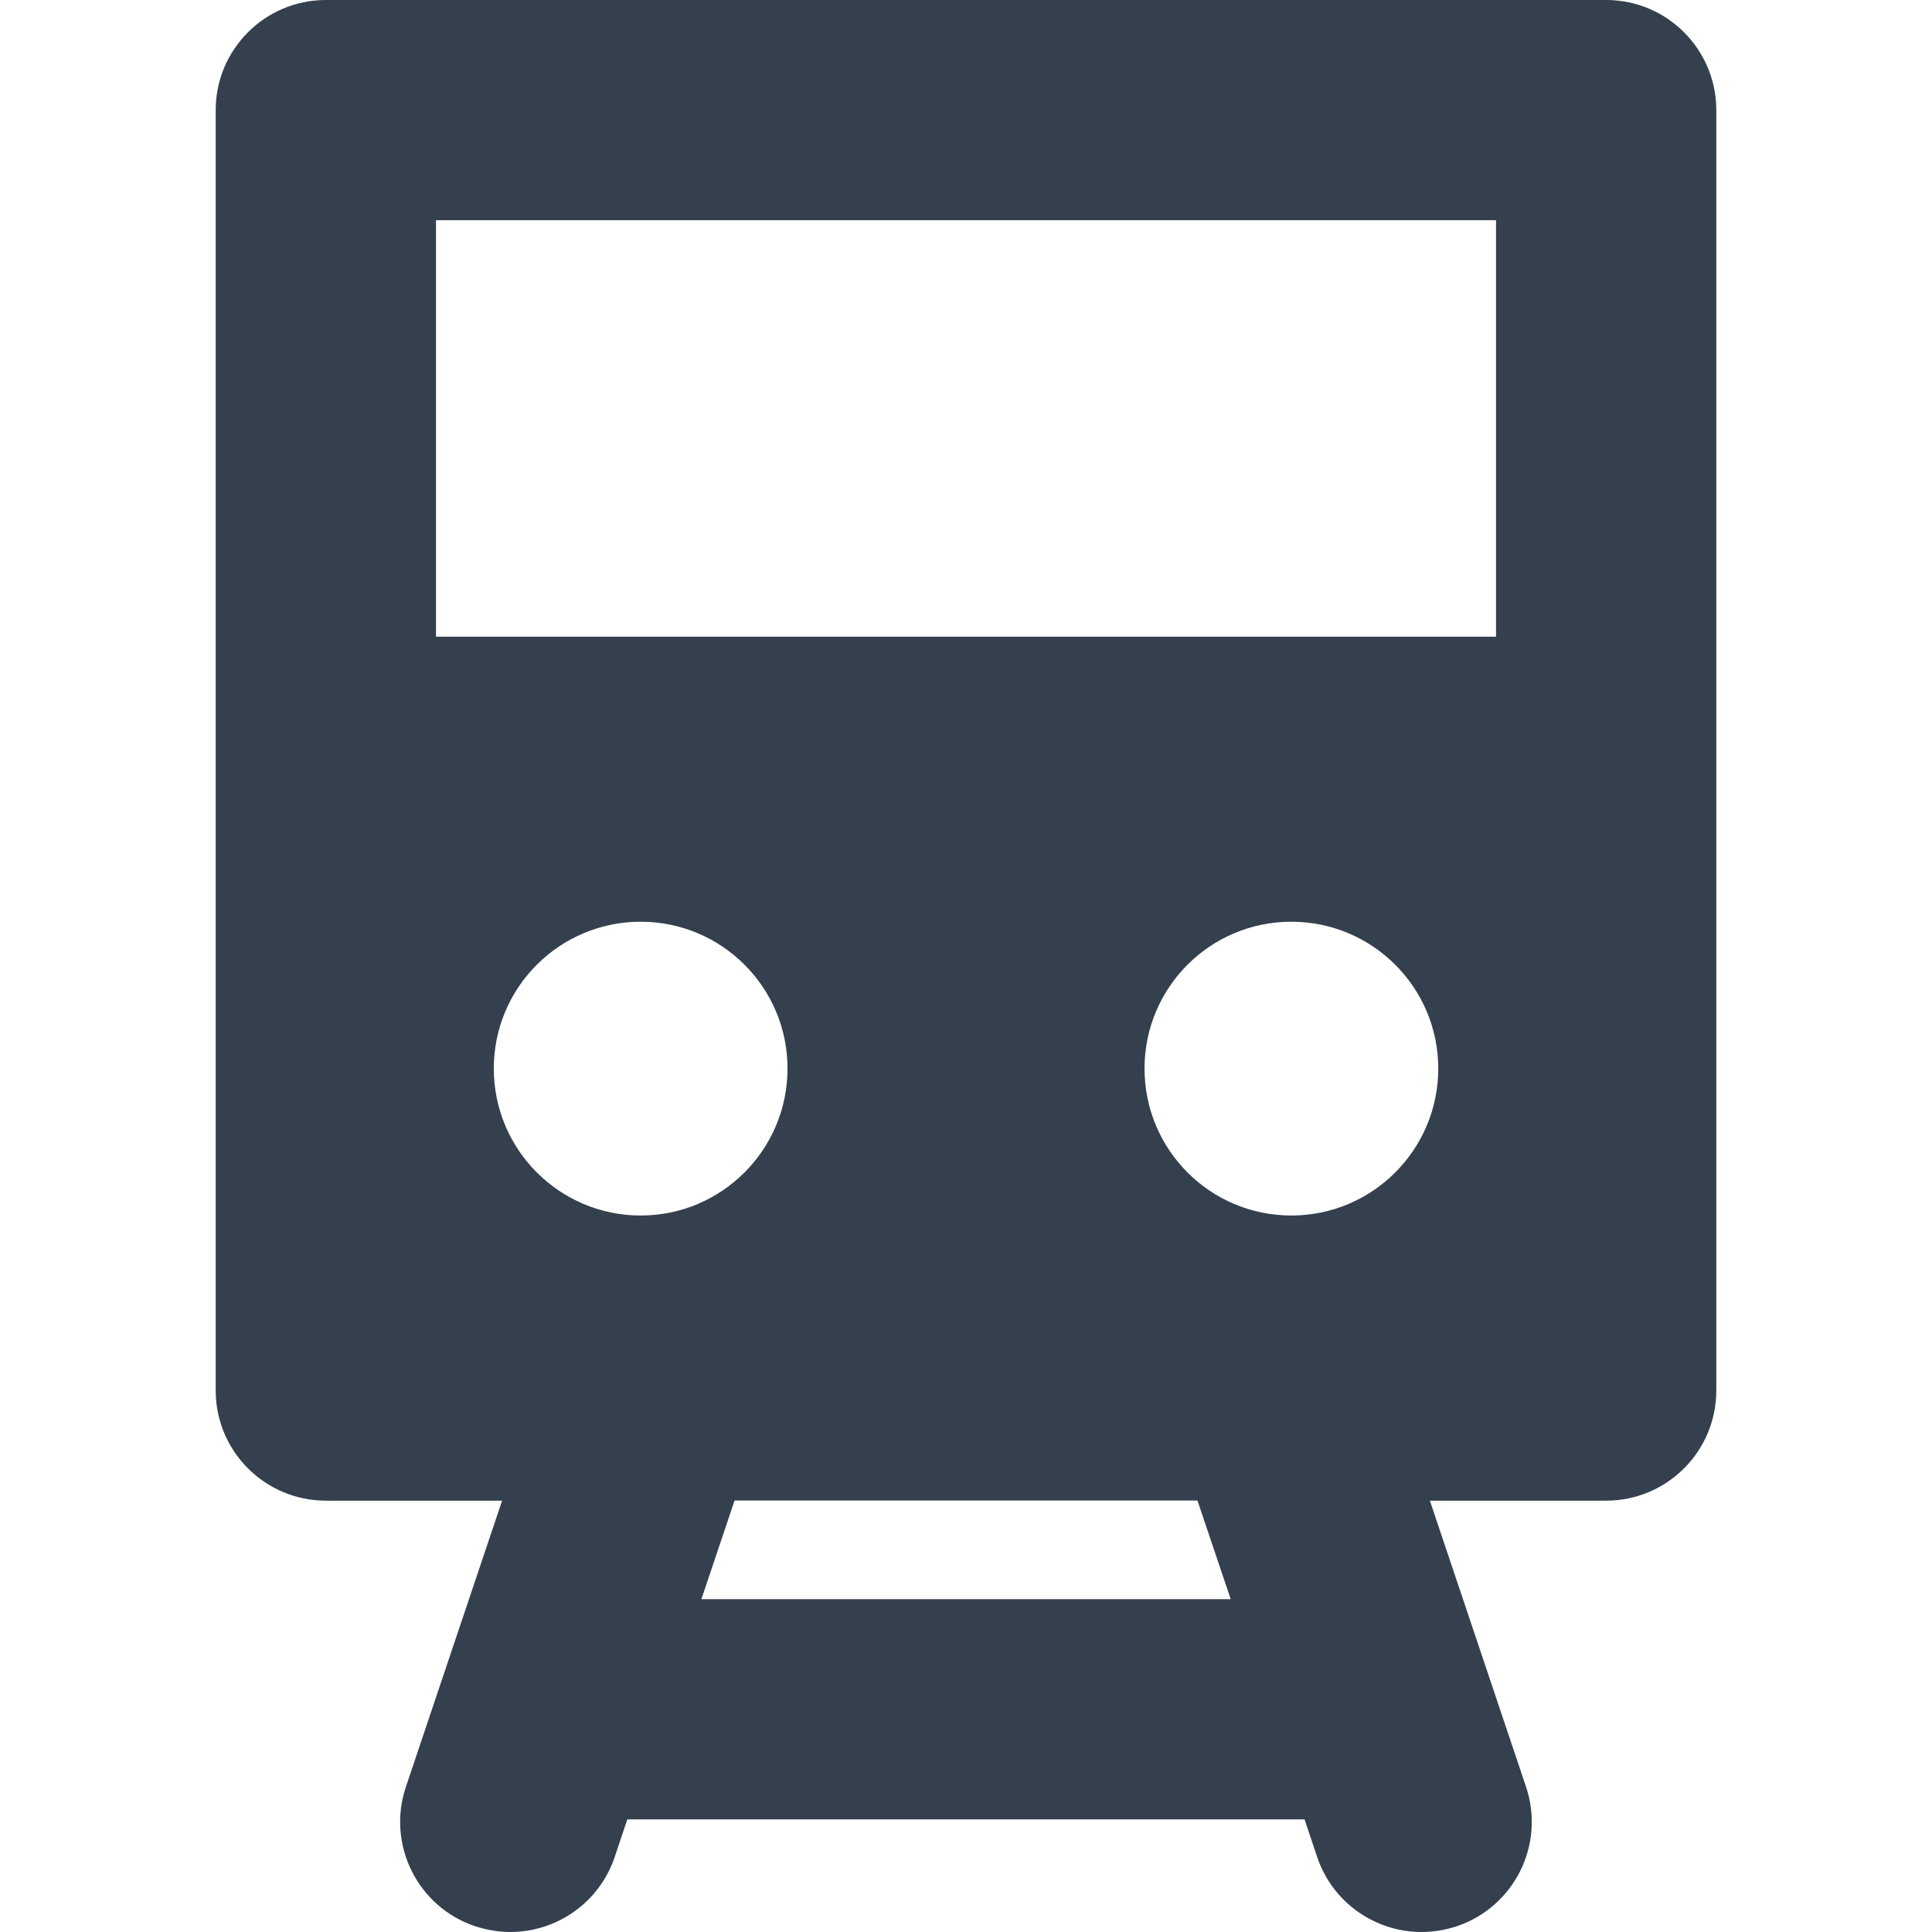 <?xml version="1.0" encoding="iso-8859-1"?>
<!-- Generator: Adobe Illustrator 16.0.0, SVG Export Plug-In . SVG Version: 6.00 Build 0)  -->
<!DOCTYPE svg PUBLIC "-//W3C//DTD SVG 1.1//EN" "http://www.w3.org/Graphics/SVG/1.1/DTD/svg11.dtd">
<svg xmlns="http://www.w3.org/2000/svg" xmlns:xlink="http://www.w3.org/1999/xlink" version="1.1" id="Capa_1" x="0px" y="0px" width="512px" height="512px" viewBox="0 0 35.084 35.084" style="enable-background:new 0 0 35.084 35.084;" xml:space="preserve">
<g>
	<g>
		<path d="M29.167,0H5.917c-1.104,0-2,0.896-2,2v11.563v11.688c0,1.104,0.896,2,2,2h3.201l-1.747,5.197    C7.019,33.495,7.583,34.63,8.63,34.98c0.211,0.067,0.426,0.104,0.637,0.104c0.836,0,1.615-0.527,1.896-1.363l0.229-0.682H23.69    l0.229,0.682c0.281,0.836,1.06,1.363,1.896,1.363c0.211,0,0.428-0.035,0.639-0.104c1.047-0.354,1.609-1.485,1.258-2.532    l-1.746-5.197h3.201c1.104,0,2-0.896,2-2V13.563V2C31.167,0.896,30.271,0,29.167,0z M8.967,19.404    c0-1.472,1.194-2.666,2.667-2.666c1.473,0,2.667,1.193,2.667,2.666c0,1.474-1.194,2.669-2.667,2.669    C10.162,22.073,8.967,20.878,8.967,19.404z M12.737,29.04l0.602-1.791h8.406l0.604,1.791H12.737z M23.45,22.073    c-1.474,0-2.666-1.195-2.666-2.669c0-1.472,1.192-2.666,2.666-2.666c1.473,0,2.668,1.193,2.668,2.666    C26.118,20.878,24.923,22.073,23.45,22.073z M27.167,11.562H7.917V3.999h19.25V11.562z" fill="#34404E"/>
	</g>
</g>
<g>
</g>
<g>
</g>
<g>
</g>
<g>
</g>
<g>
</g>
<g>
</g>
<g>
</g>
<g>
</g>
<g>
</g>
<g>
</g>
<g>
</g>
<g>
</g>
<g>
</g>
<g>
</g>
<g>
</g>
</svg>
